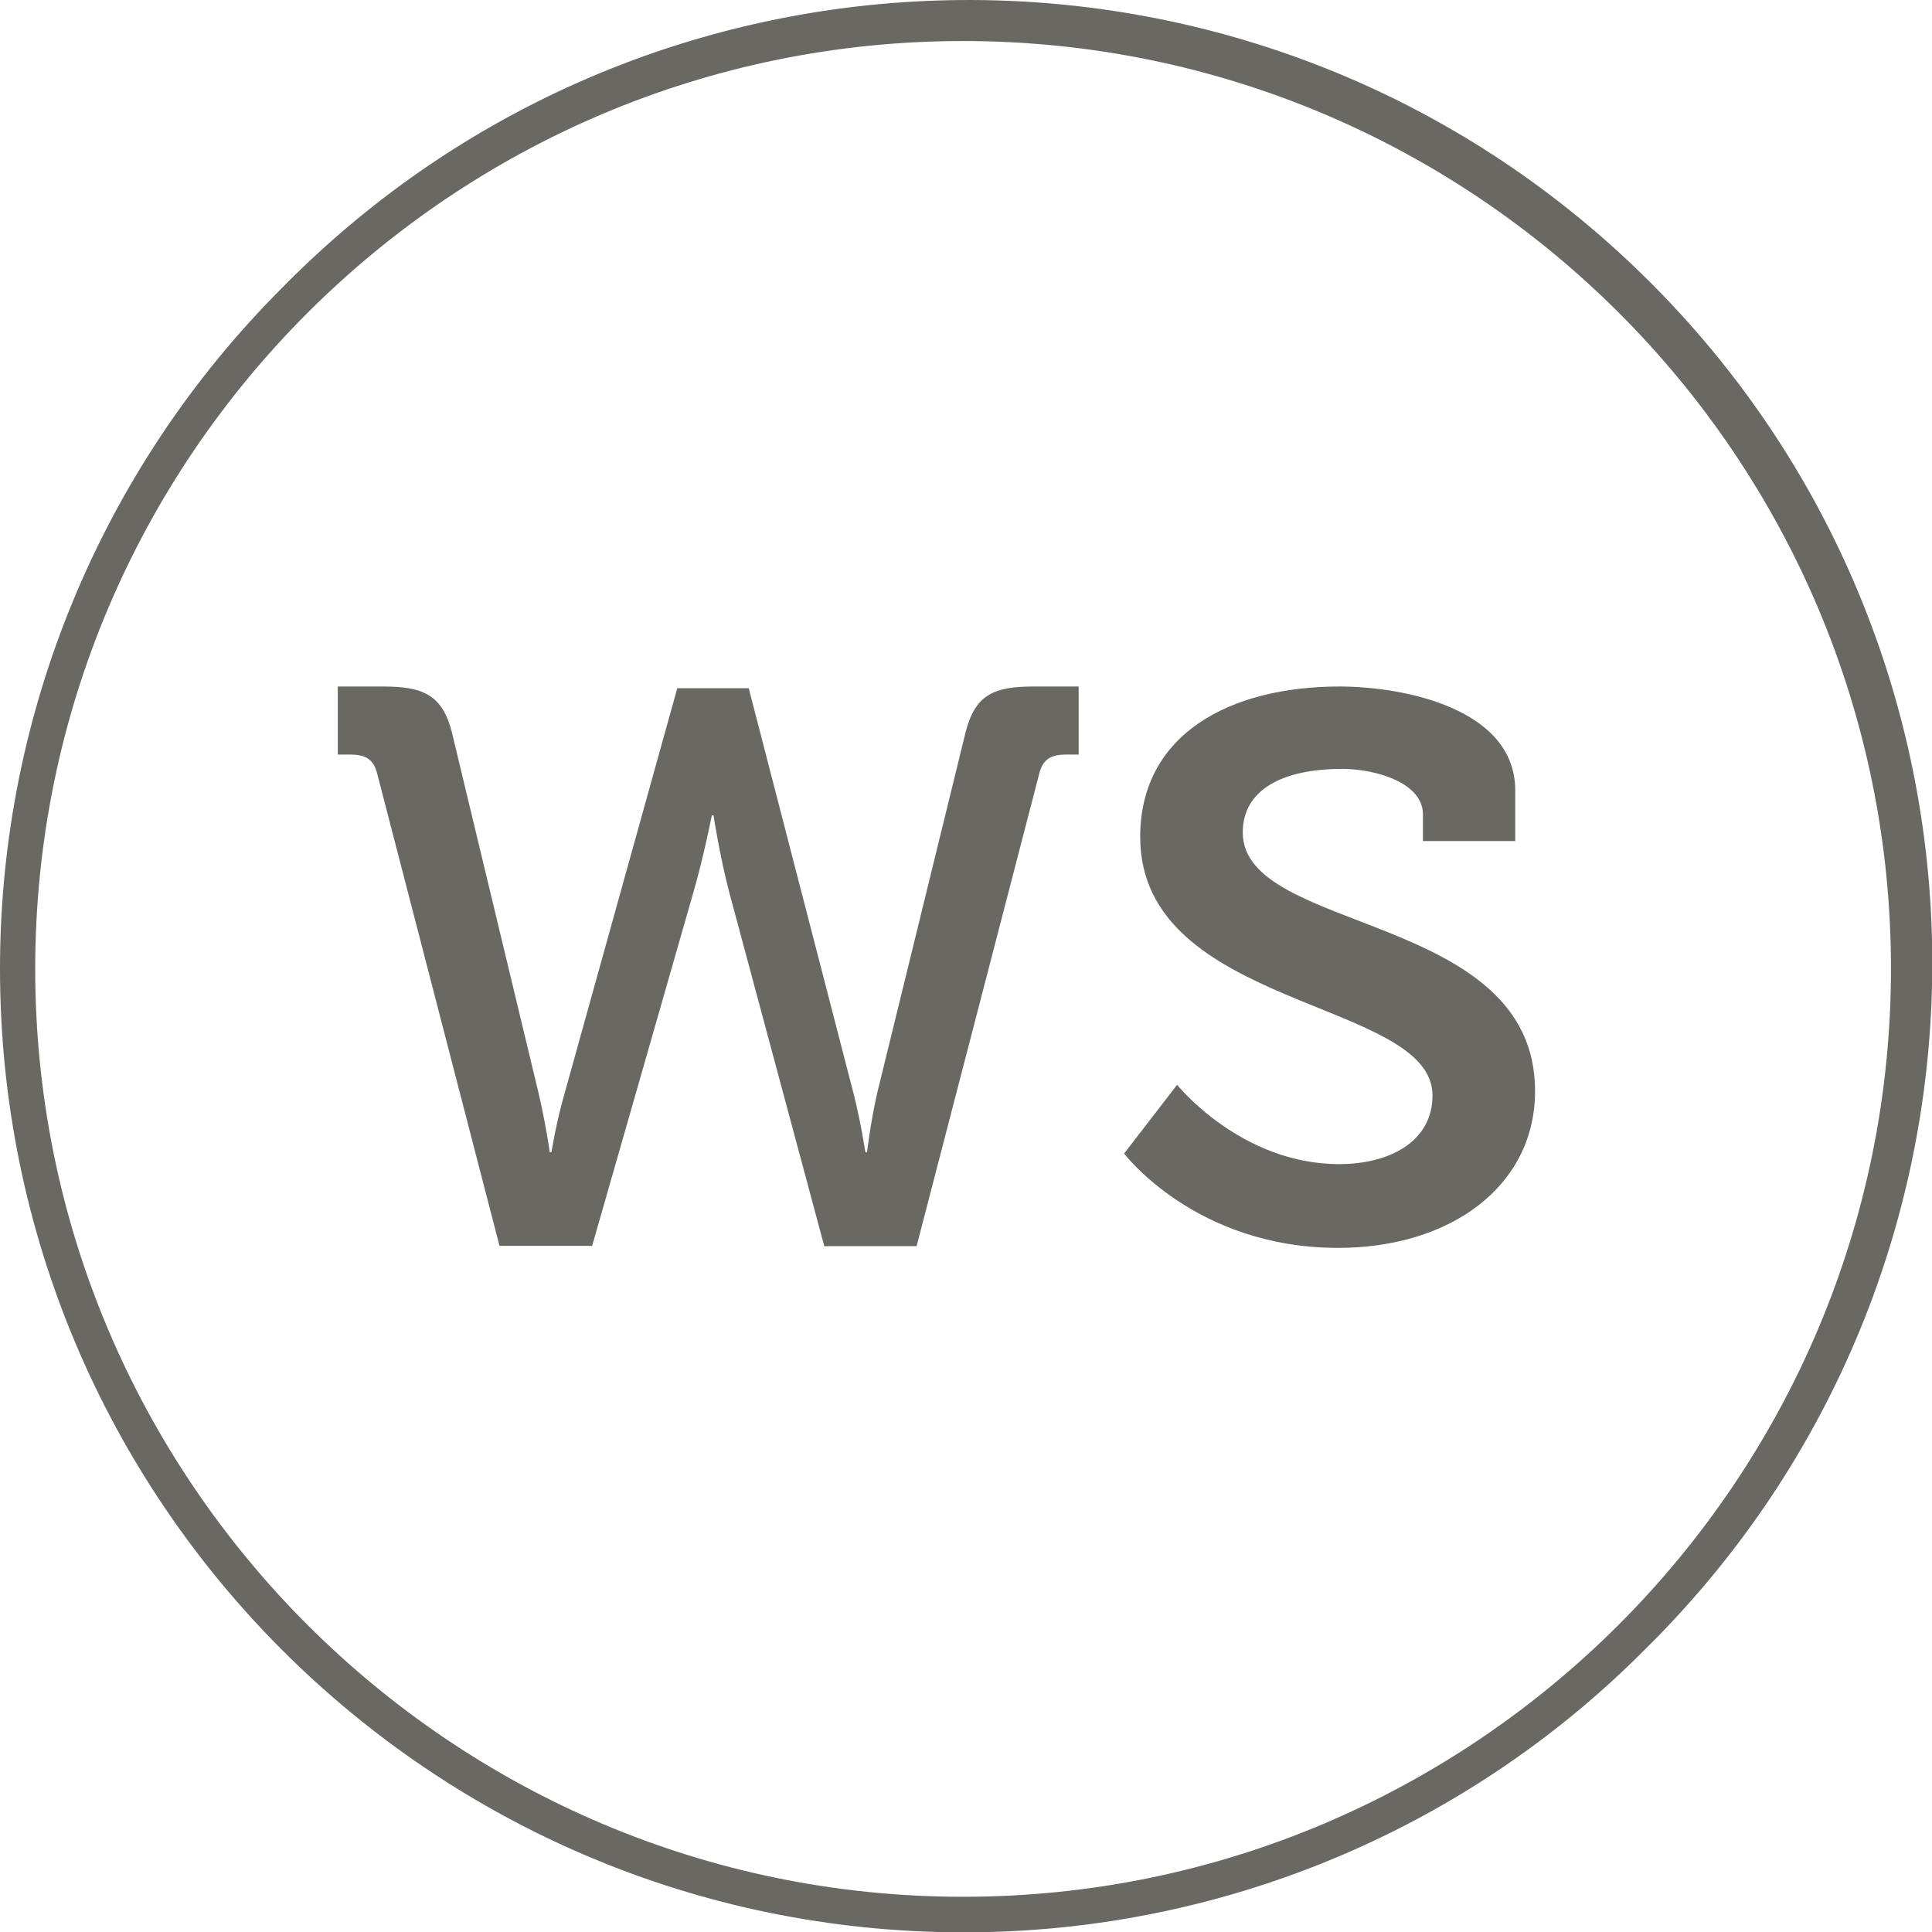 <svg xml:space="preserve" style="enable-background:new 0 0 565.1 565.2;" viewBox="0 0 565.1 565.2" y="0px" x="0px" xmlns:xlink="http://www.w3.org/1999/xlink" xmlns="http://www.w3.org/2000/svg" id="Ebene_1" version="1.1">
<style type="text/css">
	.st0{fill:#696862;}
	.st1{enable-background:new    ;}
</style>
<path d="M281.7,565.2C126.1,565.1,0,439,0,283.3C0,208.6,29.7,137,82.5,84.2C191.6-26.8,370-28.2,481,80.9
	s112.4,287.5,3.2,398.5c-1.1,1.1-2.1,2.1-3.2,3.2C428.3,535.6,356.5,565.3,281.7,565.2z M281.7,12C132.1,12,10.3,133.7,10.3,283.4
	s121.8,271.4,271.4,271.4S553.1,433,553.1,283.3S431.4,12,281.7,12L281.7,12z" class="st0"></path>
<g>
	<g class="st1">
		<path d="M110.2,225.8c-1.2-4.1-3.8-5.1-7.9-5.1h-3.5v-19.9H112c11.6,0,17.4,2.3,20.2,13.5l25.3,105.3
			c2.1,8.9,3.3,17.4,3.3,17.4h0.5c0,0,1.3-8.4,3.9-17.4l32.9-118.3H219l30.6,118.3c2.3,9,3.5,17.4,3.5,17.4h0.5c0,0,1-8.6,3-17.4
			l25.8-105.3c2.8-11.2,8.4-13.5,19.9-13.5h13.2v19.9H312c-4.1,0-6.7,1-7.9,5.1l-36,138.7h-27L213.3,261
			c-2.8-10.7-4.6-22.5-4.6-22.5h-0.5c0,0-2.3,11.8-5.3,22.2l-29.7,103.7h-27.1L110.2,225.8z" class="st0"></path>
	</g>
</g>
<g>
	<path d="M344.3,317.3c0,0,18.6,23.2,47.4,23.2c14.6,0,27.3-6.5,27.3-20.1c0-28.2-85.5-25.1-85.5-75.6
		c0-30.1,26.3-44,58.3-44c18.9,0,51.4,6.5,51.4,30.4V246h-27v-7.8c0-9.3-13.9-13.3-23.6-13.3c-17.7,0-29.1,6.2-29.1,18.6
		c0,29.7,85.5,23.2,85.5,75.6c0,27.9-24.8,45.9-57.6,45.9c-41.8,0-62.6-27.6-62.6-27.6L344.3,317.3z" class="st0"></path>
</g>
</svg>
